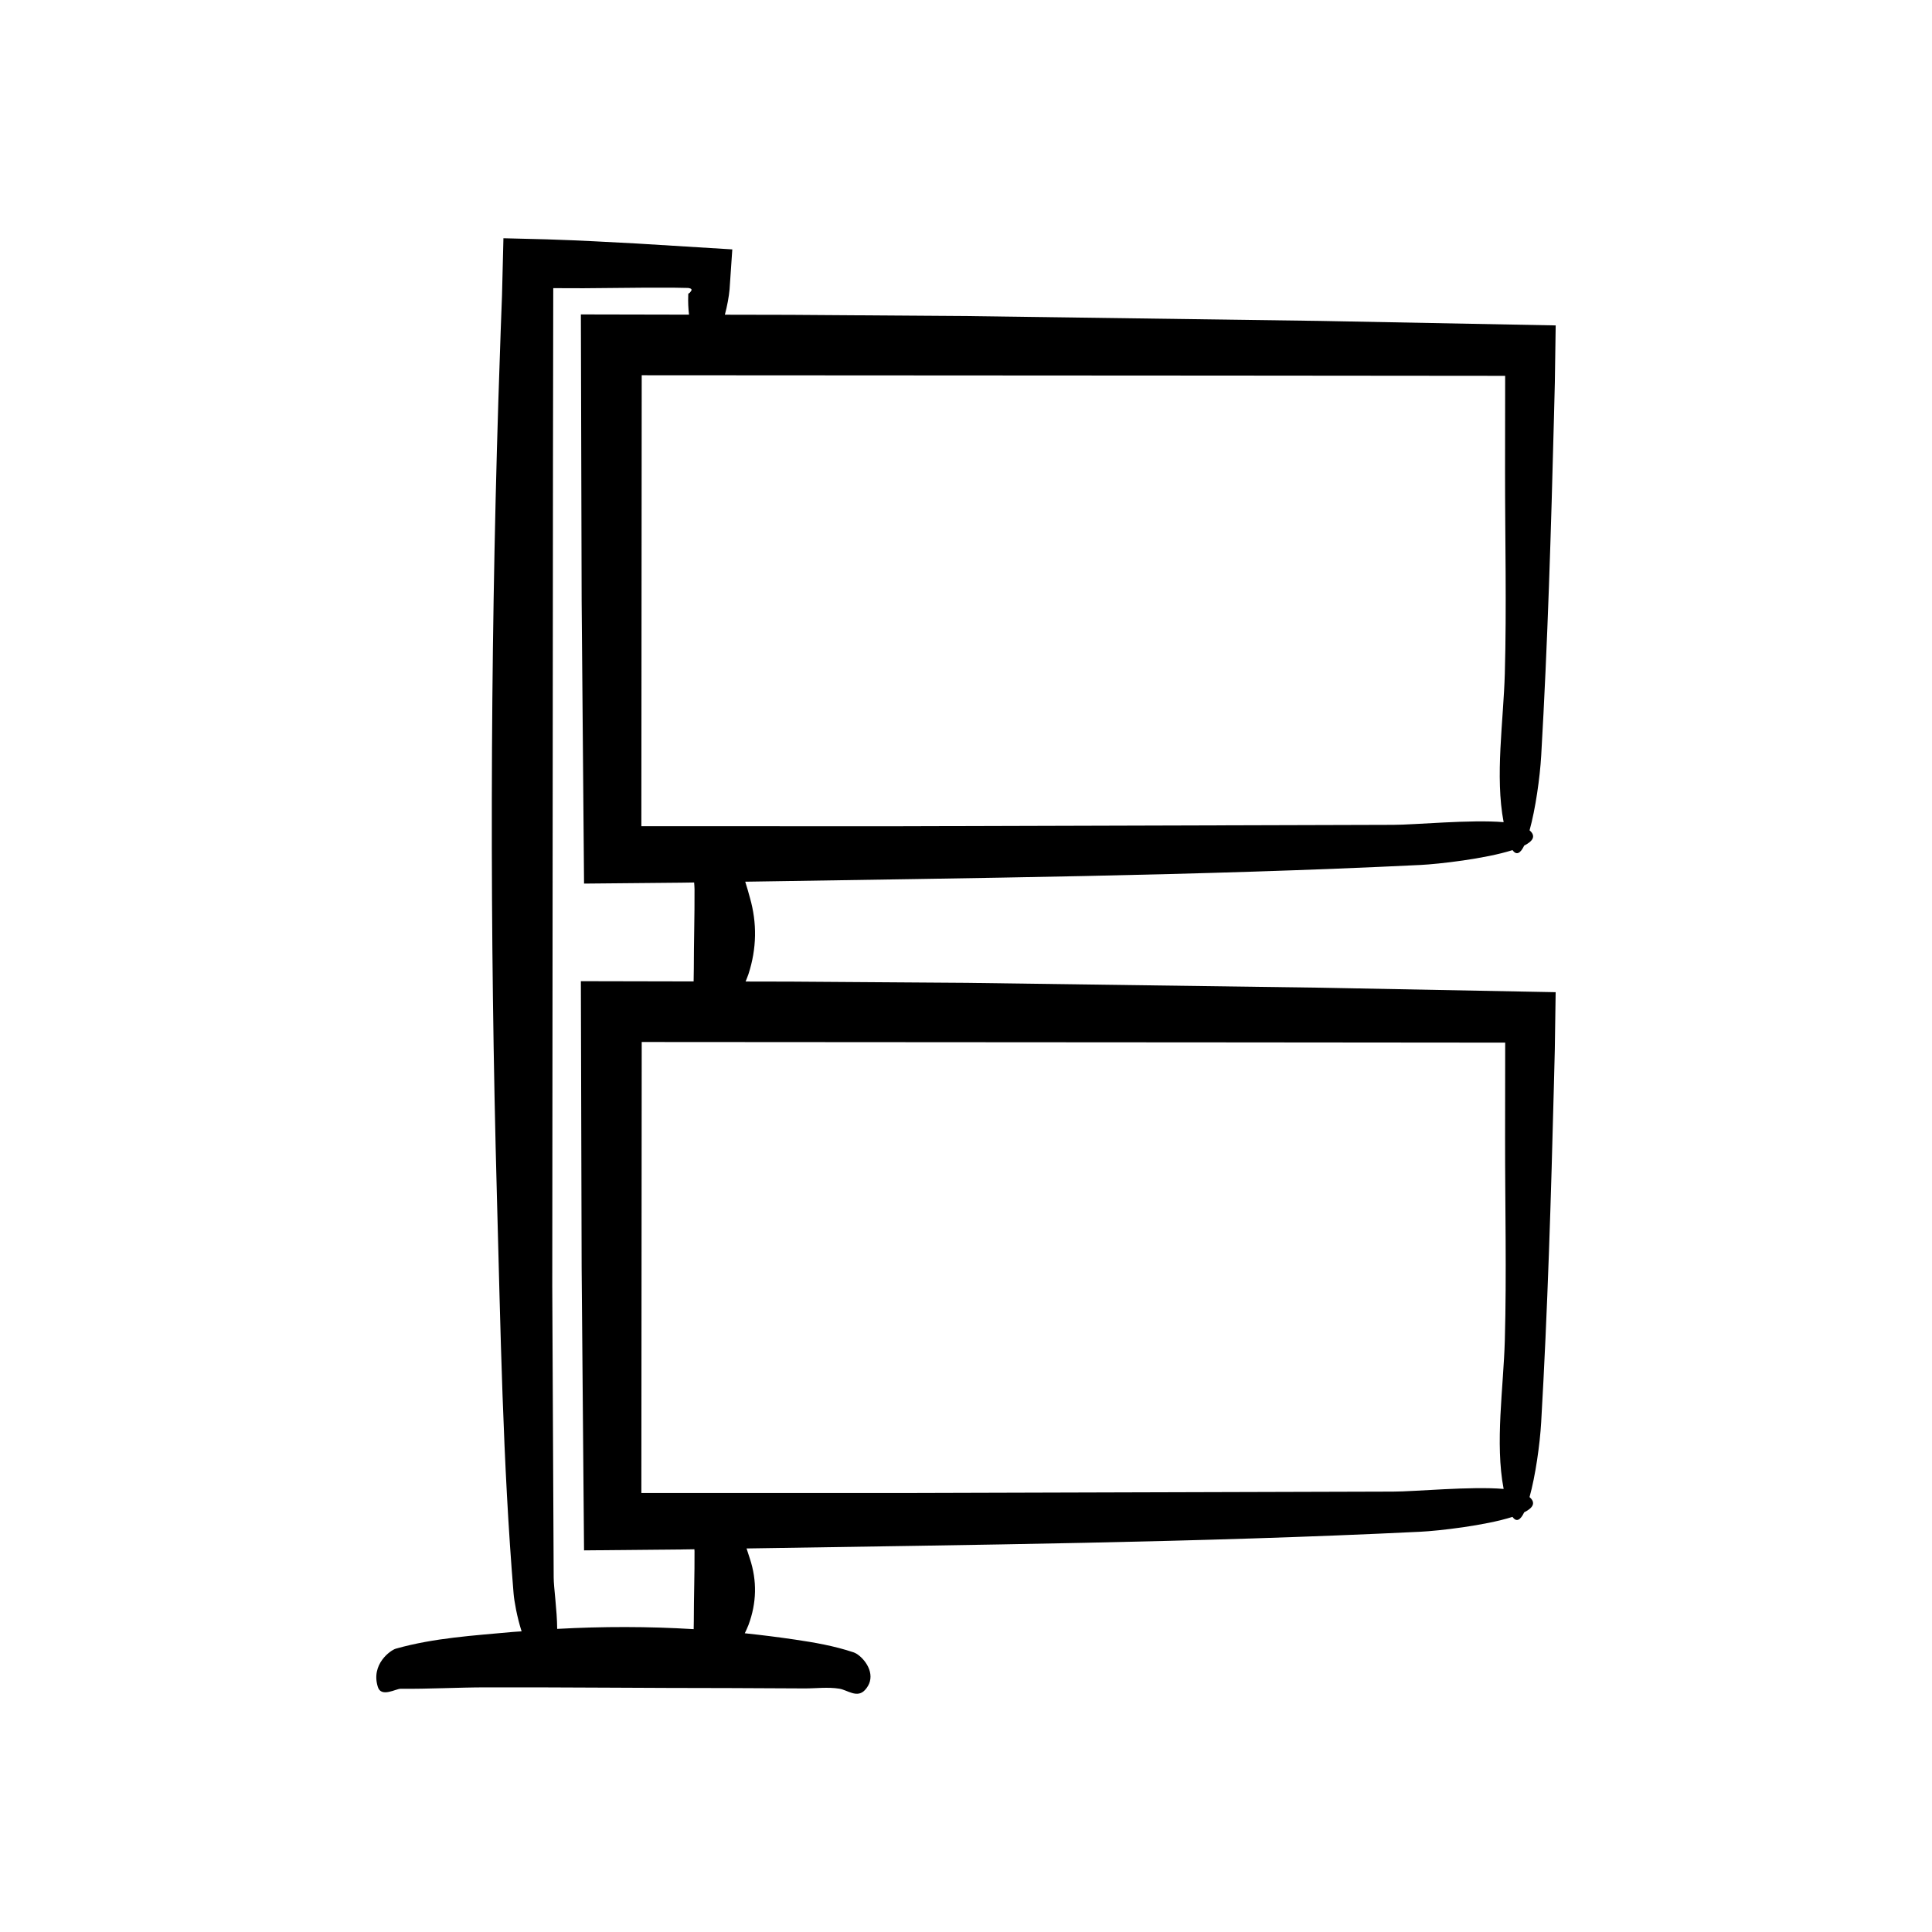<?xml version="1.0" encoding="UTF-8"?>
<!-- Uploaded to: ICON Repo, www.iconrepo.com, Generator: ICON Repo Mixer Tools -->
<svg fill="#000000" width="800px" height="800px" version="1.1" viewBox="144 144 512 512" xmlns="http://www.w3.org/2000/svg">
 <path d="m555.82 254.51 0.23-9.16 0.223-15.113-62.434-1.191-93.492-1.285-46.766-0.328-17.484-0.035c0.617-2.305 1.059-4.707 1.246-6.719 0.238-3.516 0.48-7.035 0.723-10.586-8.438-0.52-16.891-1.043-25.352-1.562l-11.289-0.59-5.648-0.262-6.852-0.25-11.512-0.293-0.375 15.113-0.348 9.324-0.625 18.656c-2.18 70.238-2.301 140.57-0.379 210.82 0.957 34.988 1.547 70.449 4.422 105.29 0.16 1.949 0.898 6.16 2.121 9.984-0.809 0.07-1.621 0.09-2.43 0.168-10.266 0.957-20.672 1.547-30.895 4.422-1.391 0.391-6.703 4.133-4.758 10.18 0.906 2.82 4.773 0.438 6.016 0.449 7.547 0.07 15.09-0.363 22.637-0.375 21.496-0.039 42.988 0.188 64.484 0.188 6.617 0.031 13.238 0.062 19.855 0.094 3.082 0.016 6.219-0.422 9.297 0.07 2.168 0.348 4.723 2.641 6.824 0.316 0.652-0.723 1.055-1.469 1.262-2.219 0.984-3.555-2.438-7.102-4.312-7.727-5.168-1.723-10.371-2.621-15.574-3.387-4.324-0.637-8.652-1.184-12.98-1.641-0.094-0.012-0.188-0.012-0.281-0.023 0.34-0.738 0.711-1.477 0.984-2.215 2.172-5.848 2.297-11.699 0.371-17.547-0.297-0.902-0.578-1.809-0.883-2.719l0.531-0.008c59.18-0.957 119.15-1.547 178.07-4.422 4.695-0.23 17.121-1.617 24.379-3.938 1.062 1.508 2.121 0.832 3.098-1.203 2.328-1.172 3.172-2.523 1.418-4.039 1.566-5.629 2.746-13.965 3.082-19.766 1.723-29.797 2.621-59.785 3.387-89.766l0.23-9.16 0.223-15.113-62.426-1.191-93.492-1.285-46.766-0.328-11.992-0.023c0.258-0.672 0.562-1.34 0.777-2.012 2.172-6.727 2.297-13.465 0.371-20.191-0.402-1.414-0.77-2.832-1.242-4.254l0.891-0.012c59.18-0.957 119.15-1.547 178.07-4.422 4.695-0.23 17.121-1.617 24.379-3.938 1.062 1.508 2.121 0.832 3.098-1.203 2.328-1.172 3.172-2.523 1.418-4.039 1.566-5.629 2.746-13.965 3.082-19.766 1.723-29.797 2.617-59.785 3.387-89.766zm-227.95 318.87c-0.012 0.789-0.027 1.574-0.039 2.363-12.055-0.734-24.117-0.734-36.172-0.07-0.023-4.961-0.93-11.008-0.926-13.629l-0.375-77.137 0.188-219.76 0.074-44.785 8.023 0.023c5.254-0.047 10.555-0.094 15.852-0.145l7.938-0.004 3.93 0.074c0.223 0.035 0.426 0.082 0.598 0.145 0.207 0.074 0.332 0.234 0.32 0.422-0.172 0.336-0.367 0.594-0.531 0.738-0.082 0.074-0.16 0.121-0.219 0.148l-0.082 0.027c-0.023-0.051-0.043-0.027-0.059 0.512-0.062 1.727 0.012 3.422 0.207 5.082l-28.656-0.059 0.203 75.844 0.637 74.992 25.816-0.242 3.356-0.051c0.039 0.586 0.102 1.176 0.105 1.762 0.039 7.016-0.188 14.031-0.188 21.047-0.016 1.137-0.035 2.273-0.051 3.41l-29.879-0.062 0.203 75.844 0.637 74.996 25.816-0.242 3.426-0.051c0.008 0.172 0.035 0.348 0.035 0.52 0.039 6.094-0.188 12.191-0.188 18.289zm140.75-153.14 74.27 0.066-0.027 25.328c-0.016 17.773 0.422 35.852-0.07 53.594-0.348 12.508-2.641 27.211-0.316 39.332 0 0.008 0.004 0.012 0.004 0.023-8.688-0.746-23.66 0.719-29.293 0.707l-130.47 0.375-68.75-0.004 0.094-119.52zm74.172-97.711c-0.348 12.508-2.641 27.211-0.316 39.332 0 0.008 0.004 0.012 0.004 0.023-8.688-0.746-23.66 0.719-29.293 0.707l-130.47 0.375-68.75-0.004 0.094-119.52 154.55 0.09 74.27 0.066-0.027 25.328c-0.008 17.777 0.43 35.855-0.062 53.598z"/>
</svg>